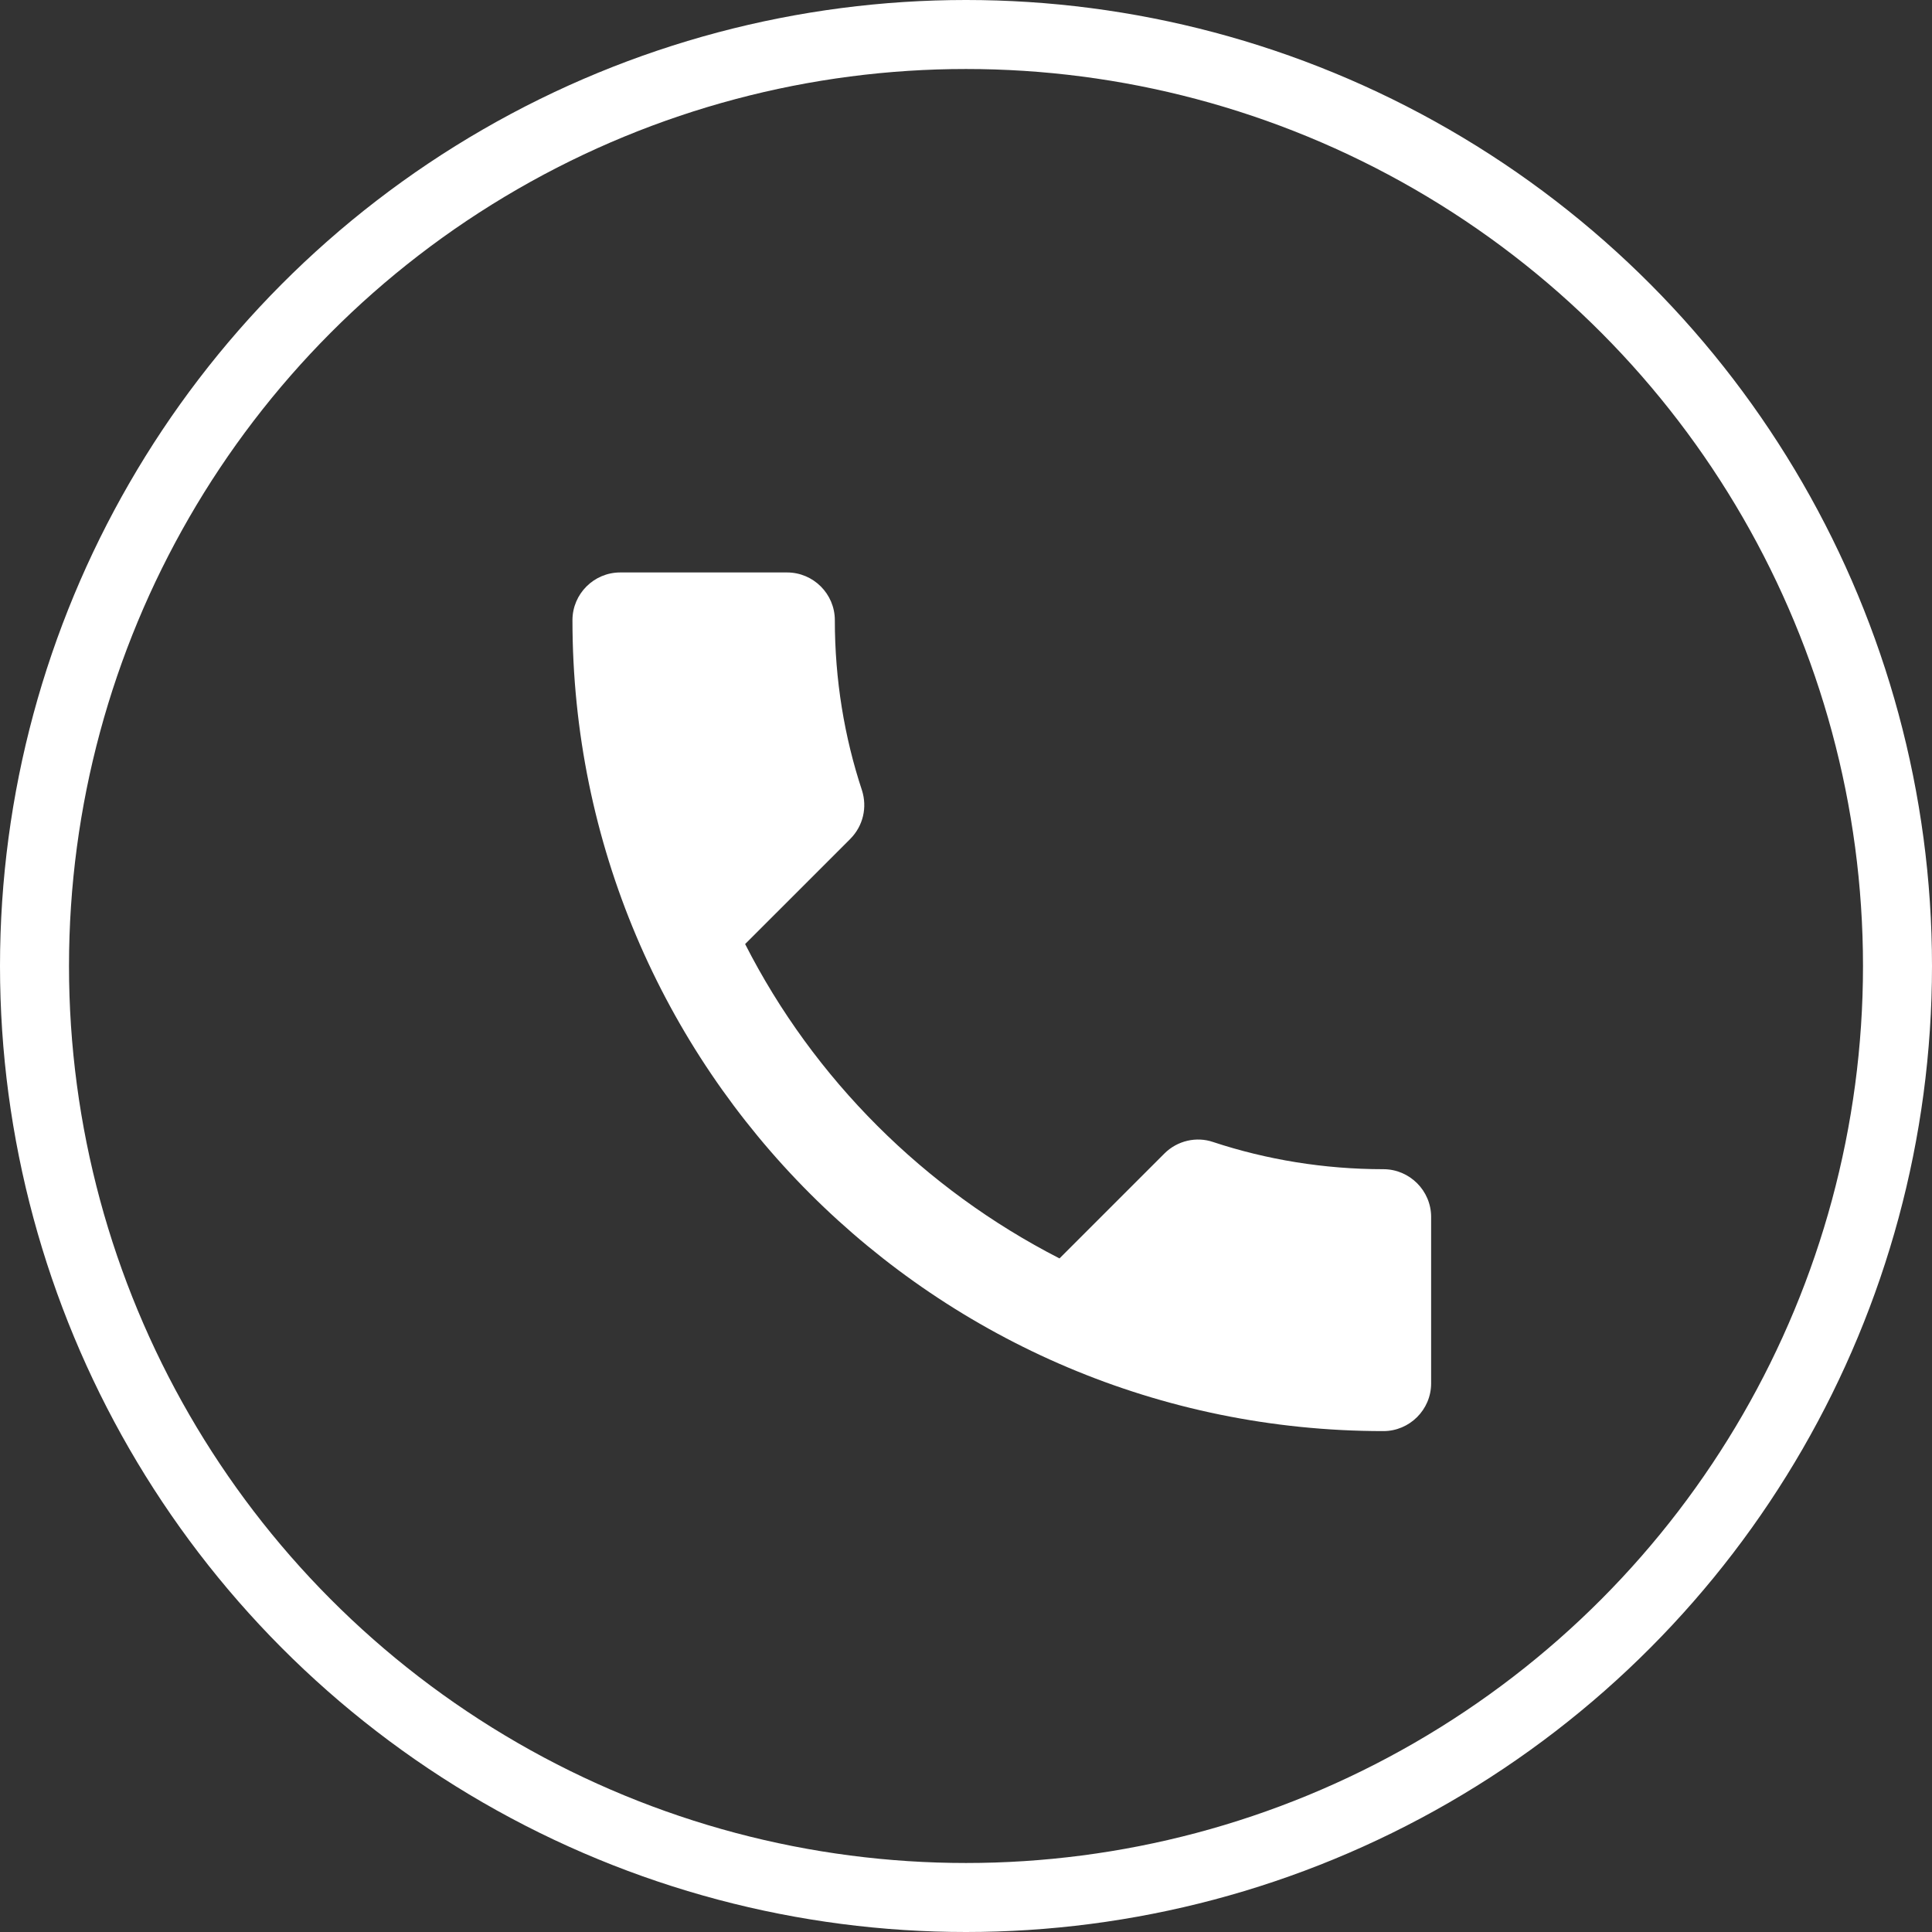 <?xml version="1.0" encoding="UTF-8"?> <svg xmlns="http://www.w3.org/2000/svg" width="56" height="56" viewBox="0 0 56 56" fill="none"><rect x="0" y="0" width="56" height="56" fill="#333333" stroke="none"/> <path d="M21.598 27.364C23.589 31.277 26.797 34.471 30.71 36.476L33.752 33.434C34.126 33.061 34.679 32.936 35.163 33.102C36.711 33.614 38.384 33.89 40.099 33.89C40.859 33.89 41.482 34.513 41.482 35.273V40.099C41.482 40.859 40.859 41.481 40.099 41.481C27.115 41.481 16.593 30.959 16.593 17.975C16.593 17.215 17.215 16.593 17.976 16.593H22.815C23.576 16.593 24.198 17.215 24.198 17.975C24.198 19.704 24.474 21.363 24.986 22.912C25.138 23.395 25.027 23.935 24.64 24.322L21.598 27.364Z" fill="white"></path> <circle cx="28" cy="28" r="27" stroke="white" stroke-width="2"></circle> </svg> 